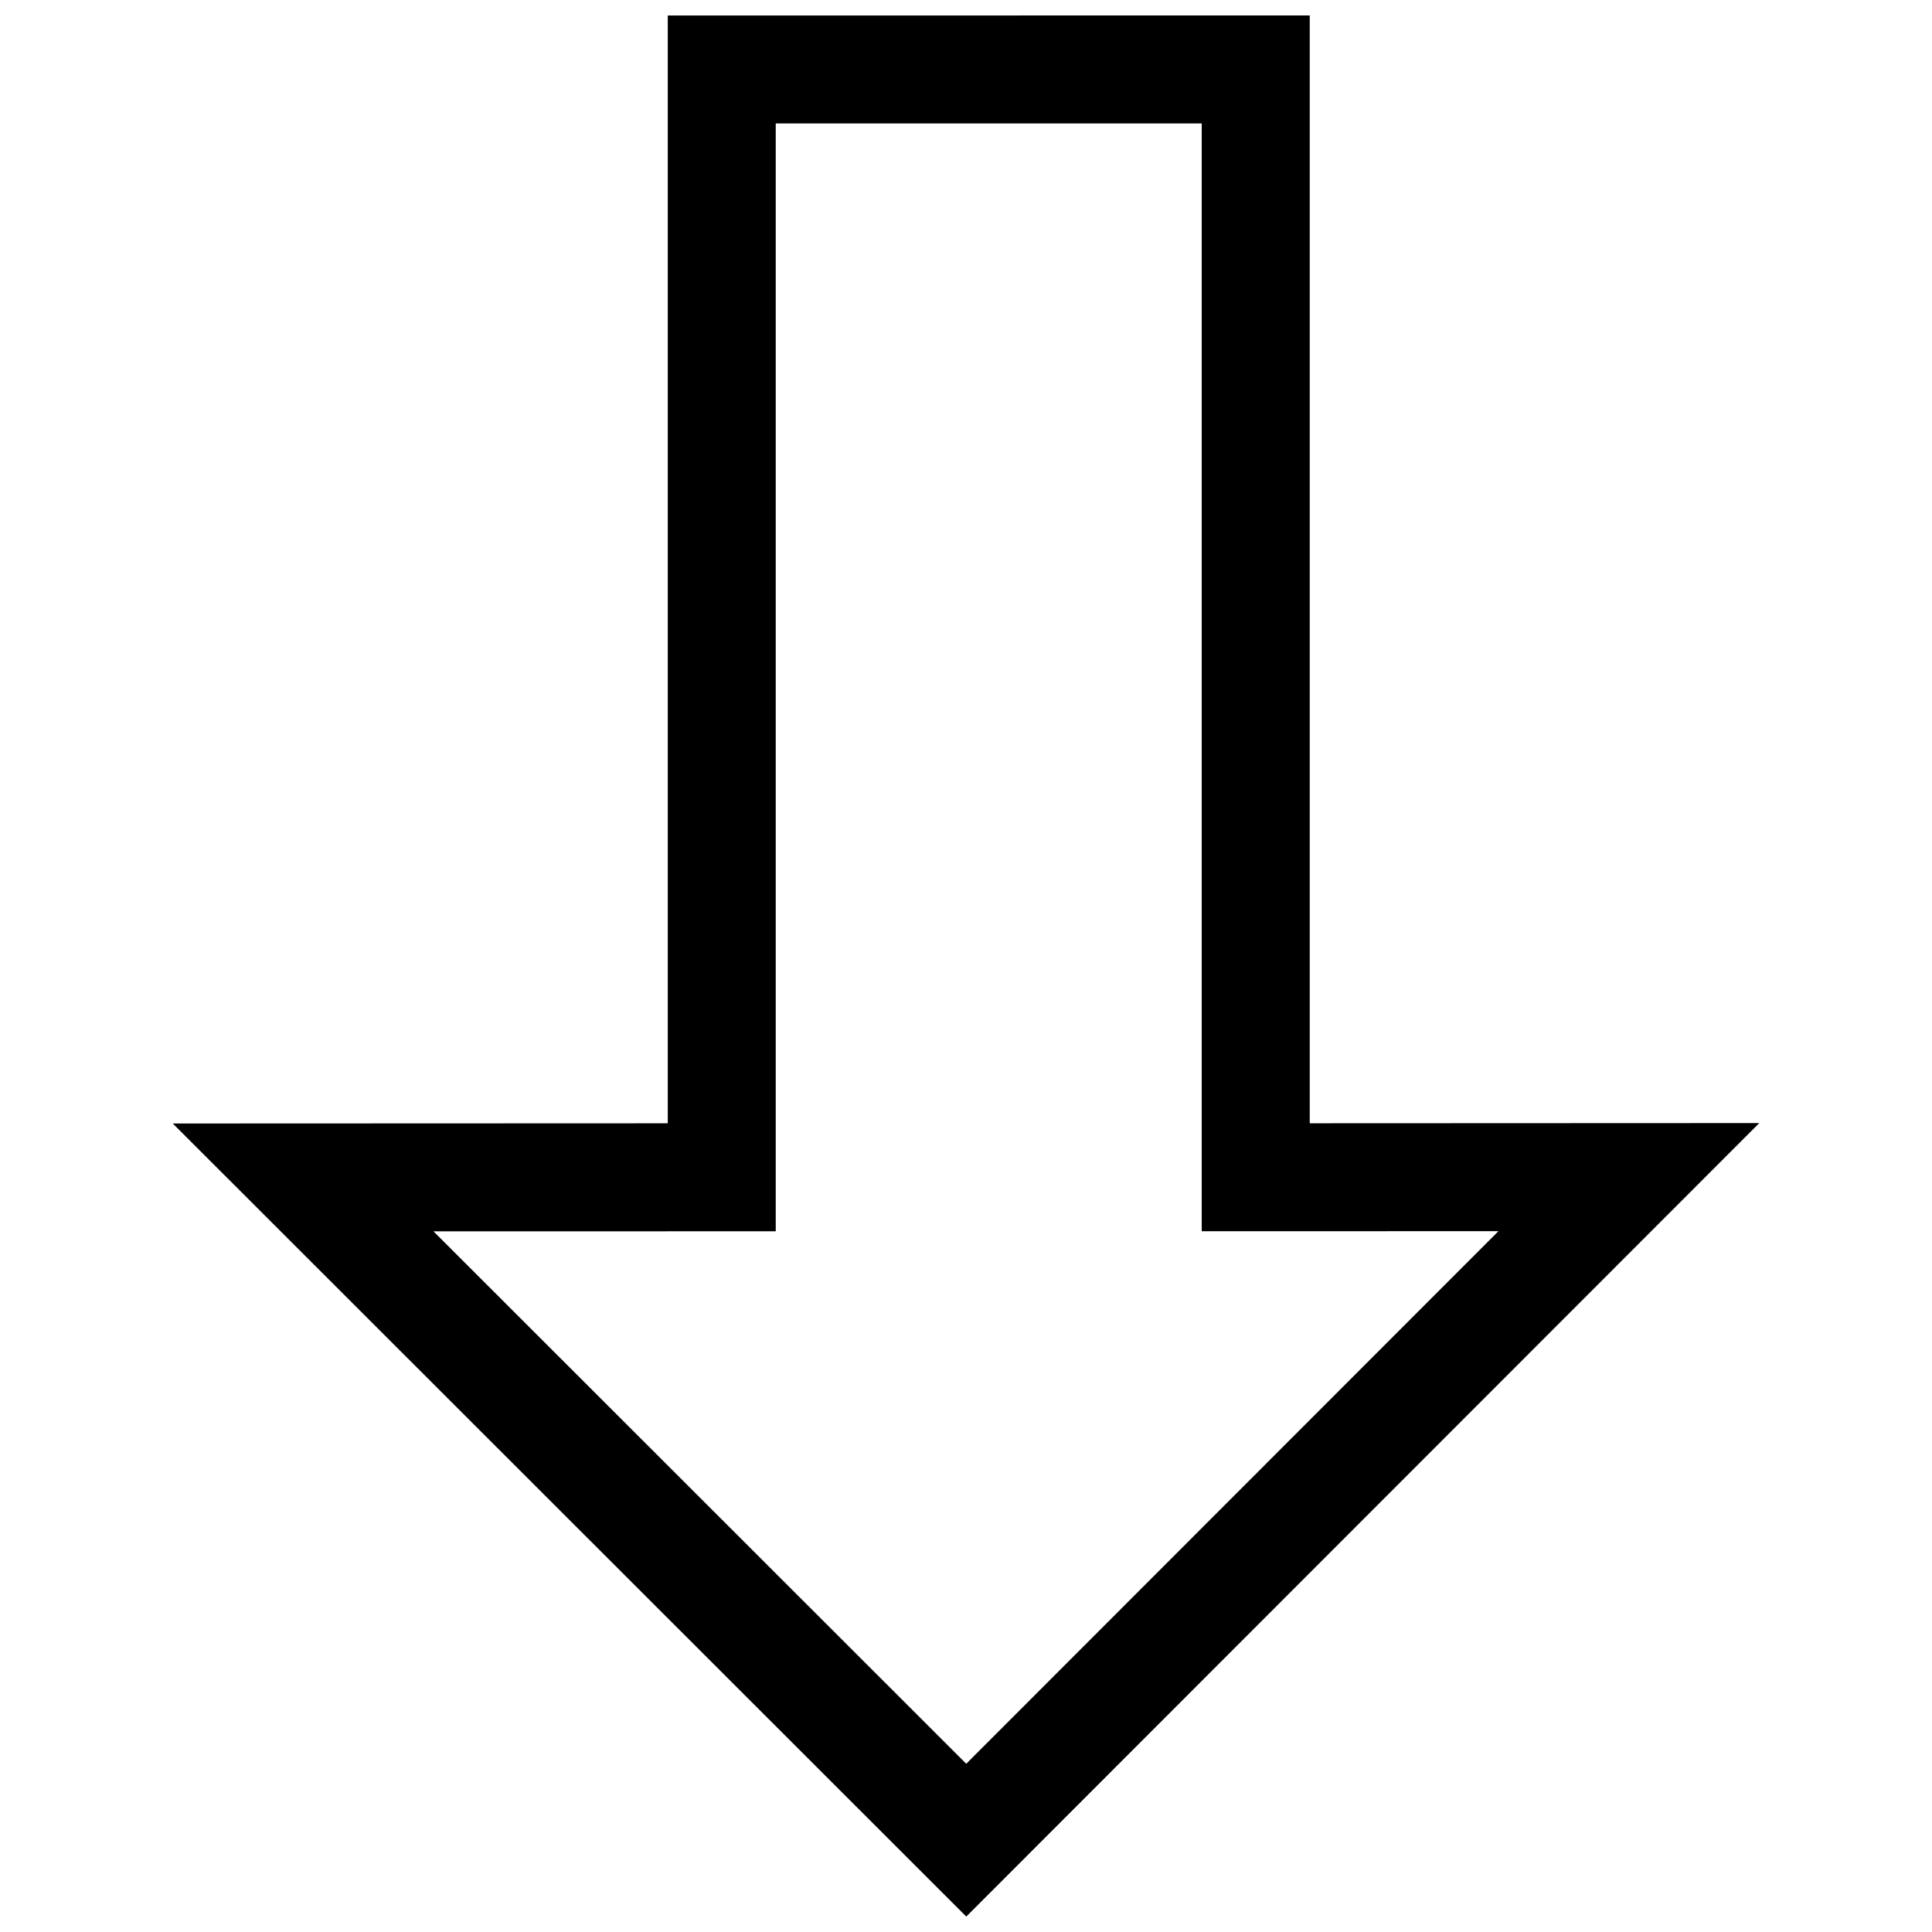<?xml version="1.0" encoding="UTF-8"?>
<!-- Uploaded to: SVG Repo, www.svgrepo.com, Generator: SVG Repo Mixer Tools -->
<svg width="800px" height="800px" version="1.1" viewBox="144 144 512 512" xmlns="http://www.w3.org/2000/svg">
 <defs>
  <clipPath id="a">
   <path d="m189 148.09h422v503.81h-422z"/>
  </clipPath>
 </defs>
 <g clip-path="url(#a)">
  <path d="m349.59 176.72 112.88-0.012v293.58l78.633-0.012-141.04 141.14-141.19-141.1 90.707-0.012v-293.59zm-28.625-28.613v293.58l-131.18 0.051 210.29 210.17 210.15-210.28-119.13 0.051v-293.58z" fill-rule="evenodd"/>
 </g>
</svg>